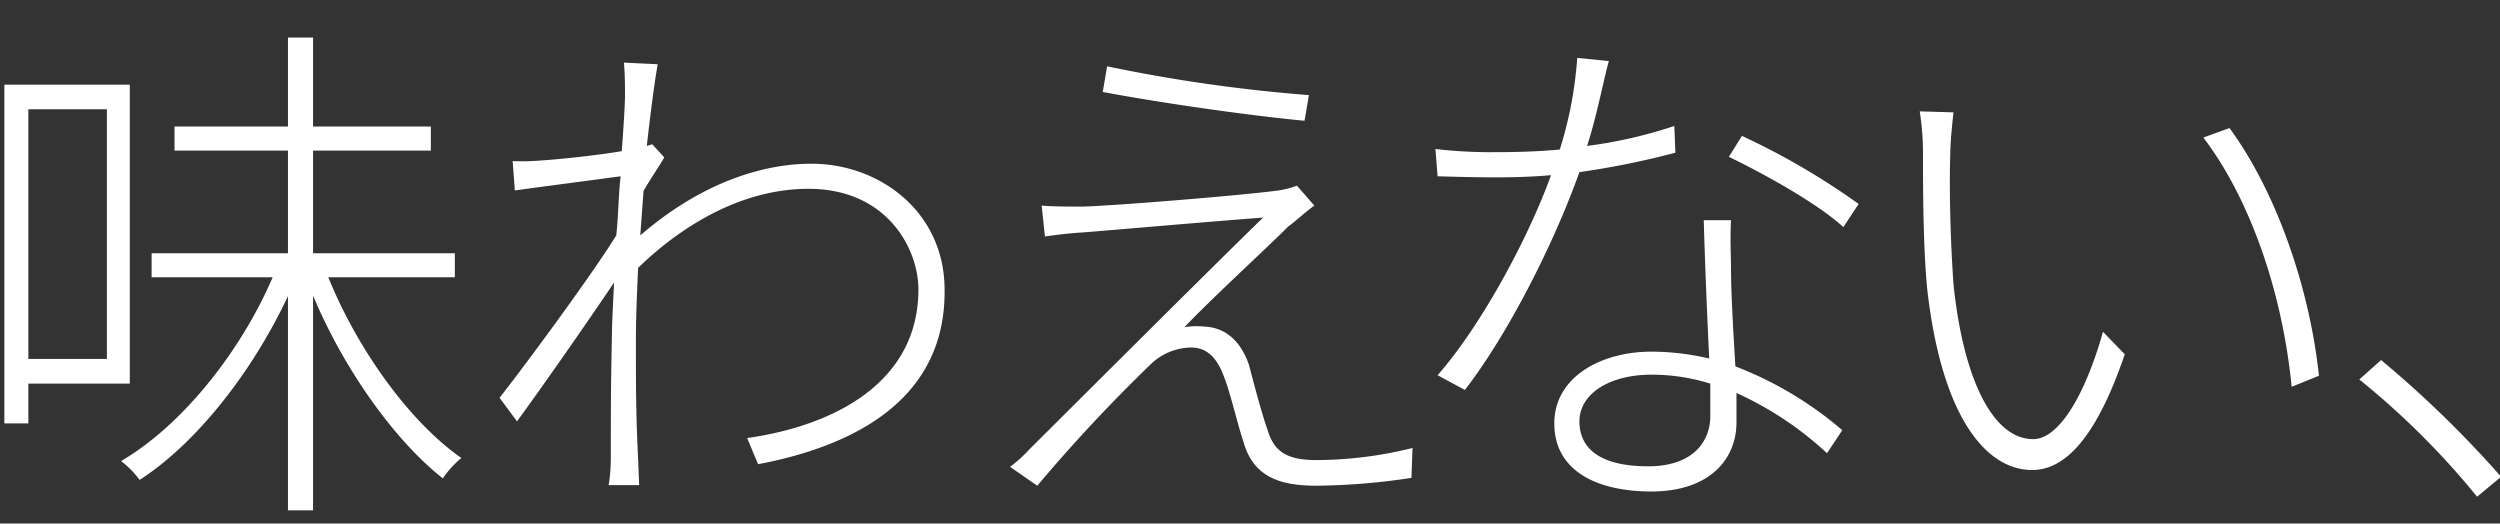 <svg id="title-2" xmlns="http://www.w3.org/2000/svg" width="229.2" height="48" viewBox="0 0 229.2 48">
  <rect x="0" y="0" width="229.2" height="48" fill="#333333" stroke="none"/>
<defs>
    <style>
      .cls-1 {
        fill: none;
      }

      .cls-2 {
        fill: #fff;
        fill-rule: evenodd;
      }
    </style>
  </defs>
  <rect id="rect" class="cls-1" width="1" height="48"/>
  <path id="現場でしか_味わえない_ものづくりの_醍醐味と歓び_" data-name="現場でしか 味わえない、 ものづくりの 醍醐味と歓び。" class="cls-2" d="M11228.8,5394.02v22.89h-7.2v-22.89h7.2Zm2.1,25.15v-27.41h-11.5v31.06h2.2v-3.65h9.3Zm29.8-9.75v-2.2h-13v-9.41h10.8v-2.21h-10.8v-8.16h-2.3v8.16H11235v2.21h10.4v9.41h-12.5v2.2h11.1c-3,6.97-8.4,13.64-13.9,16.85a8.431,8.431,0,0,1,1.7,1.73c5.2-3.36,10.3-9.84,13.6-16.85v19.64h2.3V5411.1c2.8,6.68,7.4,13.21,11.9,16.76a8.6,8.6,0,0,1,1.7-1.87c-4.7-3.27-9.5-9.89-12.2-16.57h11.6Zm18.1-12.19-0.5.15c0.4-3.6.8-6.44,1-7.49l-3.1-.15c0.1,1.06.1,2.16,0.1,3.08,0,0.52-.1,2.49-0.3,5.04-2.6.43-5.9,0.76-7.5,0.86a20.439,20.439,0,0,1-2.5.05l0.2,2.69c3.2-.44,7.6-1.01,9.7-1.3-0.2,1.73-.2,3.6-0.4,5.42-2.2,3.56-8.1,11.57-10.7,14.89l1.6,2.16c2.8-3.84,6.4-9.03,8.9-12.73-0.1,2.07-.2,3.85-0.2,4.9-0.1,4.8-.1,6.72-0.1,11.28a15.529,15.529,0,0,1-.2,2.4h2.8l-0.1-2.45c-0.2-4.12-.2-6.38-0.2-10.99,0-1.92.1-4.13,0.2-6.48,4.4-4.27,9.9-7.25,15.6-7.25,7.3,0,10.1,5.57,10.1,9.22,0,8.64-7.9,12.53-15.7,13.63l1,2.4c9.6-1.82,17.2-6.43,17.1-15.98,0-7.2-6-11.57-12.2-11.57-4.6,0-10.2,1.82-15.7,6.57,0.1-1.34.2-2.73,0.3-4.08,0.6-1.05,1.4-2.2,1.9-3.07Zm41.7-7.15-0.4,2.35c5.9,1.11,13.9,2.21,18.5,2.64l0.4-2.35A145.141,145.141,0,0,1,11320.5,5390.08Zm19,12.77-1.6-1.83a7.927,7.927,0,0,1-2,.48c-3.4.44-14.6,1.35-17.6,1.44-1.4,0-2.7,0-3.8-.09l0.3,2.83c1-.14,2.1-0.29,3.6-0.38,3-.24,12.4-1.06,16.4-1.35-4.9,4.75-19.8,19.64-21.4,21.22a12.521,12.521,0,0,1-1.8,1.63l2.5,1.73a147.218,147.218,0,0,1,10.3-11.04,5.452,5.452,0,0,1,3.8-1.63c1.5,0,2.4,1.01,3,2.64,0.6,1.49,1.3,4.56,1.8,6,0.9,3.21,3.3,4.03,6.7,4.03a60.473,60.473,0,0,0,8.7-.72l0.1-2.74a36.833,36.833,0,0,1-8.8,1.11c-2.8,0-3.9-.82-4.5-2.79-0.6-1.72-1.3-4.46-1.7-5.95-0.7-2.01-2-3.41-4.1-3.5a7.358,7.358,0,0,0-1.8.05c2.1-2.26,8-7.69,9.5-9.22C11337.6,5404.43,11338.8,5403.33,11339.5,5402.85Zm33-7.3a42.174,42.174,0,0,1-8,1.83c0.9-2.74,1.5-6,2-7.78l-2.9-.29a36.052,36.052,0,0,1-1.6,8.4c-2.1.19-4,.24-5.9,0.24a43.476,43.476,0,0,1-5.5-.29l0.2,2.5c1.6,0.05,3.6.1,5.3,0.1s3.4-.05,5.1-0.2c-2.1,5.81-6.4,13.78-10.4,18.34l2.5,1.35c3.9-5.04,8.1-13.25,10.5-19.97a75.964,75.964,0,0,0,8.8-1.78Zm3.3,26.6c0,2.25-1.5,4.6-5.7,4.6-4.4,0-6.3-1.63-6.3-4.12s2.7-4.28,6.6-4.28a18.048,18.048,0,0,1,5.4.82v2.98Zm-0.6-17.96c0.1,3.6.3,8.6,0.5,12.68a23.177,23.177,0,0,0-5.3-.63c-4.6,0-8.9,2.31-8.9,6.58,0,4.41,4,6.24,8.9,6.24,5.3,0,7.8-2.93,7.8-6.34v-2.69a30.935,30.935,0,0,1,8.3,5.52l1.4-2.11a33.48,33.48,0,0,0-9.8-5.85c-0.2-3.27-.4-6.82-0.4-8.84,0-1.53-.1-2.59,0-4.56h-2.5Zm2.3-5.81c3,1.44,8.1,4.23,10.5,6.44l1.4-2.12a65.8,65.8,0,0,0-10.7-6.24Zm20.6-4.08-3.1-.09a24.533,24.533,0,0,1,.3,3.89c0,2.68,0,8.59.4,12.52,1.4,12.05,5.6,16.47,9.6,16.47,2.9,0,5.8-2.69,8.5-10.61l-2-2.06c-1.5,5.37-3.9,9.84-6.4,9.84-3.7,0-6.4-5.52-7.3-14.16-0.3-4.18-.4-9.03-0.3-11.91C11397.8,5397.04,11398,5395.12,11398.1,5394.3Zm25.3,1.44-2.4.87c4.1,5.37,7.2,13.77,8.1,22.85l2.5-1.01C11430.7,5410,11427.5,5401.31,11423.4,5395.74Zm24.9,31.97a98.953,98.953,0,0,0-11-10.7l-2,1.78a72.519,72.519,0,0,1,10.8,10.75Z" transform="translate(-11219 -5384)"/>
</svg>
